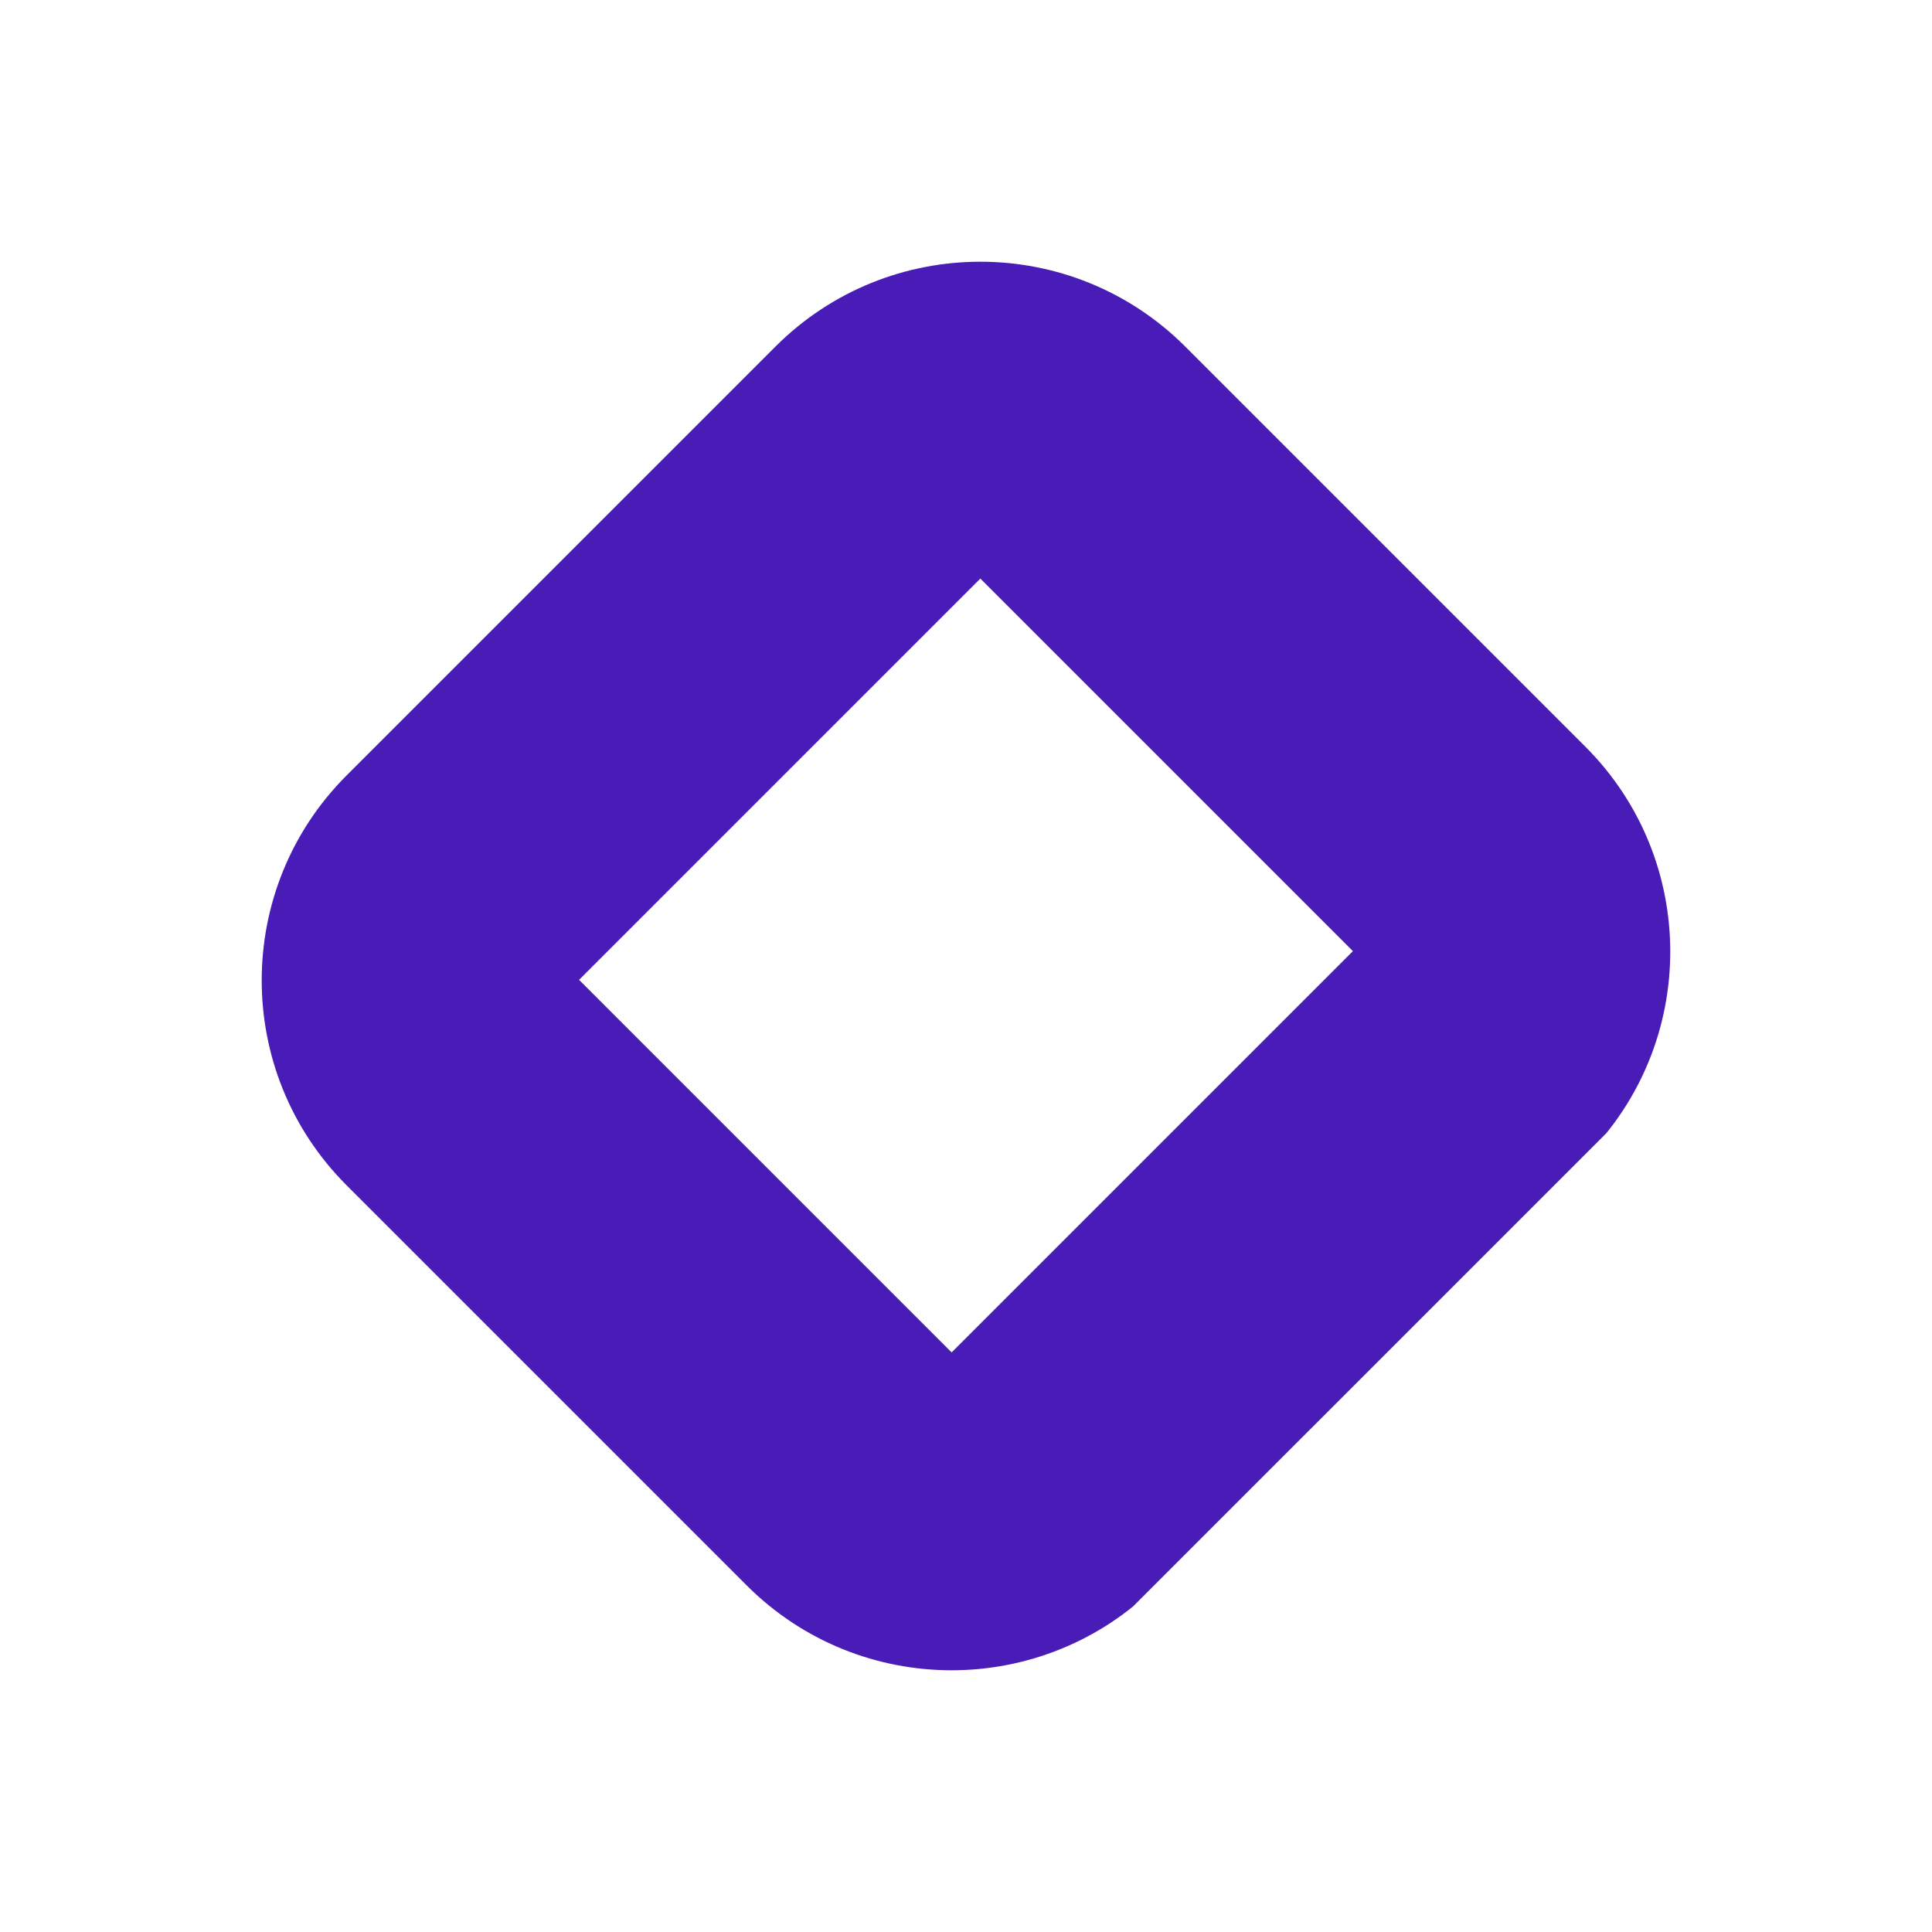 <svg xmlns="http://www.w3.org/2000/svg" xmlns:xlink="http://www.w3.org/1999/xlink" width="500" zoomAndPan="magnify" viewBox="0 0 375 375" height="500" preserveAspectRatio="xMidYMid meet" version="1.0"><defs><clipPath id="45d8c80a9a"><path d="M 50 50 L 325 50 L 325 325 L 50 325 Z M 50 50 " clip-rule="nonzero"/></clipPath><clipPath id="8dc23dc8ee"><path d="M 190.289 27.496 L 347.266 184.477 L 184.453 347.285 L 27.477 190.309 Z M 190.289 27.496 " clip-rule="nonzero"/></clipPath><clipPath id="d76ca0ba24"><path d="M 190.285 27.5 L 361.688 198.902 L 190.285 370.305 L 18.883 198.902 Z M 190.285 27.5 " clip-rule="nonzero"/></clipPath><clipPath id="a82e805baf"><path d="M 230.059 67.273 L 307.723 144.938 C 329.688 166.902 329.688 202.516 307.723 224.484 L 224.48 307.727 C 202.512 329.691 166.898 329.691 144.934 307.727 L 67.27 230.062 C 45.305 208.098 45.305 172.48 67.27 150.516 L 150.512 67.273 C 172.477 45.309 208.094 45.309 230.059 67.273 Z M 230.059 67.273 " clip-rule="nonzero"/></clipPath></defs><rect x="-37.5" width="450" fill="#ffffff" y="-37.5" height="450" fill-opacity="1"/><rect x="-37.5" width="450" fill="#ffffff" y="-37.5" height="450" fill-opacity="1"/><g clip-path="url(#45d8c80a9a)"><g clip-path="url(#8dc23dc8ee)"><g clip-path="url(#d76ca0ba24)"><g clip-path="url(#a82e805baf)"><path stroke-linecap="butt" transform="matrix(0.53, 0.53, -0.53, 0.53, 190.285, 27.5)" fill="none" stroke-linejoin="miter" d="M 74.997 0 L 221.442 0 C 262.859 0 296.436 33.577 296.44 74.998 L 296.44 231.961 C 296.436 273.382 262.859 306.958 221.442 306.958 L 74.997 306.958 C 33.58 306.958 -0 273.378 -0 231.961 L -0 74.998 C -0 33.58 33.58 0 74.997 0 Z M 74.997 0 " stroke="#491cb7" stroke-width="160" stroke-opacity="1" stroke-miterlimit="4"/></g></g></g></g></svg>